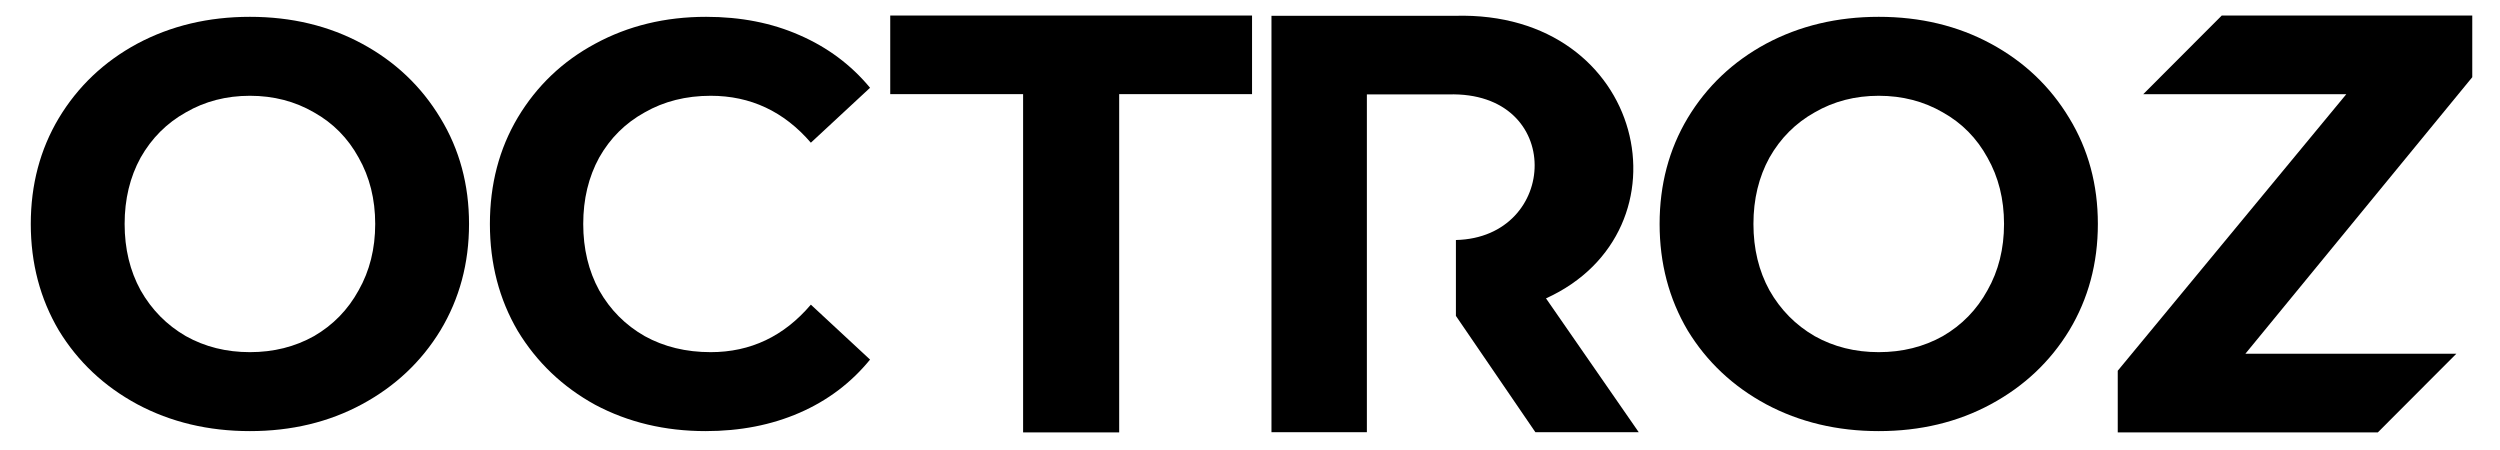 <?xml version="1.0" encoding="UTF-8"?><svg xmlns="http://www.w3.org/2000/svg" xmlns:xlink="http://www.w3.org/1999/xlink" contentScriptType="text/ecmascript" width="750" zoomAndPan="magnify" contentStyleType="text/css" viewBox="0 0 750 135" height="135" preserveAspectRatio="xMidYMid meet" version="1.0"><defs><clipPath id="clip-0"><path d="M 9 5 L 141 5 L 141 129.727 L 9 129.727 Z M 9 5 " clip-rule="nonzero"/></clipPath><clipPath id="clip-1"><path d="M 146.398 5 L 261.051 5 L 261.051 129.727 L 146.398 129.727 Z M 146.398 5 " clip-rule="nonzero"/></clipPath><clipPath id="clip-2"><path d="M 267 4.652 L 375.676 4.652 L 375.676 129.727 L 267 129.727 Z M 267 4.652 " clip-rule="nonzero"/></clipPath><clipPath id="clip-3"><path d="M 497.266 5 L 629.781 5 L 629.781 129.727 L 497.266 129.727 Z M 497.266 5 " clip-rule="nonzero"/></clipPath><clipPath id="clip-4"><path d="M 381.441 4.652 L 491.625 4.652 L 491.625 129.727 L 381.441 129.727 Z M 381.441 4.652 " clip-rule="nonzero"/></clipPath><clipPath id="clip-5"><path d="M 635.273 4.652 L 741.734 4.652 L 741.734 129.727 L 635.273 129.727 Z M 635.273 4.652 " clip-rule="nonzero"/></clipPath></defs><g clip-path="url(#clip-0)"><path fill="rgb(0%, 0%, 0%)" d="M 74.973 129.332 C 62.5 129.332 51.23 126.645 41.16 121.266 C 31.207 115.887 23.367 108.504 17.645 99.121 C 12.039 89.621 9.234 78.977 9.234 67.188 C 9.234 55.402 12.039 44.816 17.645 35.43 C 23.367 25.93 31.207 18.492 41.16 13.113 C 51.23 7.734 62.5 5.047 74.973 5.047 C 87.445 5.047 98.66 7.734 108.617 13.113 C 118.57 18.492 126.41 25.93 132.129 35.43 C 137.852 44.816 140.711 55.402 140.711 67.188 C 140.711 78.977 137.852 89.621 132.129 99.121 C 126.41 108.504 118.57 115.887 108.617 121.266 C 98.66 126.645 87.445 129.332 74.973 129.332 Z M 74.973 105.645 C 82.07 105.645 88.477 104.043 94.199 100.836 C 99.918 97.52 104.383 92.941 107.586 87.102 C 110.902 81.266 112.562 74.629 112.562 67.188 C 112.562 59.75 110.902 53.113 107.586 47.277 C 104.383 41.438 99.918 36.918 94.199 33.715 C 88.477 30.395 82.07 28.734 74.973 28.734 C 67.879 28.734 61.473 30.395 55.75 33.715 C 50.027 36.918 45.508 41.438 42.191 47.277 C 38.988 53.113 37.387 59.75 37.387 67.188 C 37.387 74.629 38.988 81.266 42.191 87.102 C 45.508 92.941 50.027 97.52 55.75 100.836 C 61.473 104.043 67.879 105.645 74.973 105.645 Z M 74.973 105.645 " fill-opacity="1" fill-rule="nonzero"/></g><g clip-path="url(#clip-1)"><path fill="rgb(0%, 0%, 0%)" d="M 211.676 129.332 C 199.496 129.332 188.457 126.703 178.555 121.438 C 168.766 116.059 161.027 108.676 155.336 99.293 C 149.758 89.793 146.969 79.09 146.969 67.188 C 146.969 55.285 149.758 44.645 155.336 35.258 C 161.027 25.762 168.766 18.379 178.555 13.113 C 188.457 7.734 199.555 5.047 211.844 5.047 C 222.203 5.047 231.535 6.875 239.844 10.539 C 248.266 14.199 255.324 19.465 261.016 26.332 L 243.258 42.812 C 235.18 33.426 225.16 28.734 213.211 28.734 C 205.812 28.734 199.211 30.395 193.406 33.715 C 187.602 36.918 183.051 41.438 179.75 47.277 C 176.562 53.113 174.969 59.75 174.969 67.188 C 174.969 74.629 176.562 81.266 179.75 87.102 C 183.051 92.941 187.602 97.52 193.406 100.836 C 199.211 104.043 205.812 105.645 213.211 105.645 C 225.16 105.645 235.18 100.895 243.258 91.395 L 261.016 107.875 C 255.324 114.855 248.266 120.18 239.844 123.84 C 231.422 127.504 222.031 129.332 211.676 129.332 Z M 211.676 129.332 " fill-opacity="1" fill-rule="nonzero"/></g><g clip-path="url(#clip-2)"><path fill="rgb(0%, 0%, 0%)" d="M 306.93 28.238 L 267.07 28.238 L 267.07 4.652 L 375.613 4.652 L 375.613 28.238 L 335.754 28.238 L 335.754 129.727 L 306.93 129.727 Z M 306.93 28.238 " fill-opacity="1" fill-rule="nonzero"/></g><g clip-path="url(#clip-3)"><path fill="rgb(0%, 0%, 0%)" d="M 563.621 129.332 C 551.148 129.332 539.879 126.645 529.809 121.266 C 519.855 115.887 512.016 108.504 506.293 99.121 C 500.688 89.621 497.883 78.977 497.883 67.188 C 497.883 55.402 500.688 44.816 506.293 35.43 C 512.016 25.93 519.855 18.492 529.809 13.113 C 539.879 7.734 551.148 5.047 563.621 5.047 C 576.094 5.047 587.309 7.734 597.262 13.113 C 607.219 18.492 615.059 25.93 620.777 35.43 C 626.5 44.816 629.359 55.402 629.359 67.188 C 629.359 78.977 626.5 89.621 620.777 99.121 C 615.059 108.504 607.219 115.887 597.262 121.266 C 587.309 126.645 576.094 129.332 563.621 129.332 Z M 563.621 105.645 C 570.715 105.645 577.125 104.043 582.848 100.836 C 588.566 97.52 593.031 92.941 596.234 87.102 C 599.551 81.266 601.211 74.629 601.211 67.188 C 601.211 59.75 599.551 53.113 596.234 47.277 C 593.031 41.438 588.566 36.918 582.848 33.715 C 577.125 30.395 570.715 28.734 563.621 28.734 C 556.527 28.734 550.121 30.395 544.398 33.715 C 538.676 36.918 534.156 41.438 530.84 47.277 C 527.633 53.113 526.031 59.75 526.031 67.188 C 526.031 74.629 527.633 81.266 530.84 87.102 C 534.156 92.941 538.676 97.52 544.398 100.836 C 550.121 104.043 556.527 105.645 563.621 105.645 Z M 563.621 105.645 " fill-opacity="1" fill-rule="nonzero"/></g><g clip-path="url(#clip-4)"><path fill="rgb(0%, 0%, 0%)" d="M 381.441 129.668 L 381.441 4.742 L 436.457 4.742 C 493.965 3.098 508.383 69.246 463.801 89.512 L 491.625 129.668 L 460.621 129.668 L 436.773 94.77 L 436.773 72.004 C 467.789 71.277 469.492 27.289 434.547 28.324 L 410.062 28.324 L 410.062 129.668 Z M 381.441 129.668 " fill-opacity="1" fill-rule="nonzero"/></g><g clip-path="url(#clip-5)"><path fill="rgb(0%, 0%, 0%)" d="M 642.969 28.262 L 666.531 4.652 L 741.68 4.652 L 741.68 23.16 L 673.617 106.117 L 736.906 106.117 L 713.34 129.727 L 635.324 129.727 L 635.324 111.219 L 703.887 28.262 Z M 642.969 28.262 " fill-opacity="1" fill-rule="nonzero"/></g></svg>